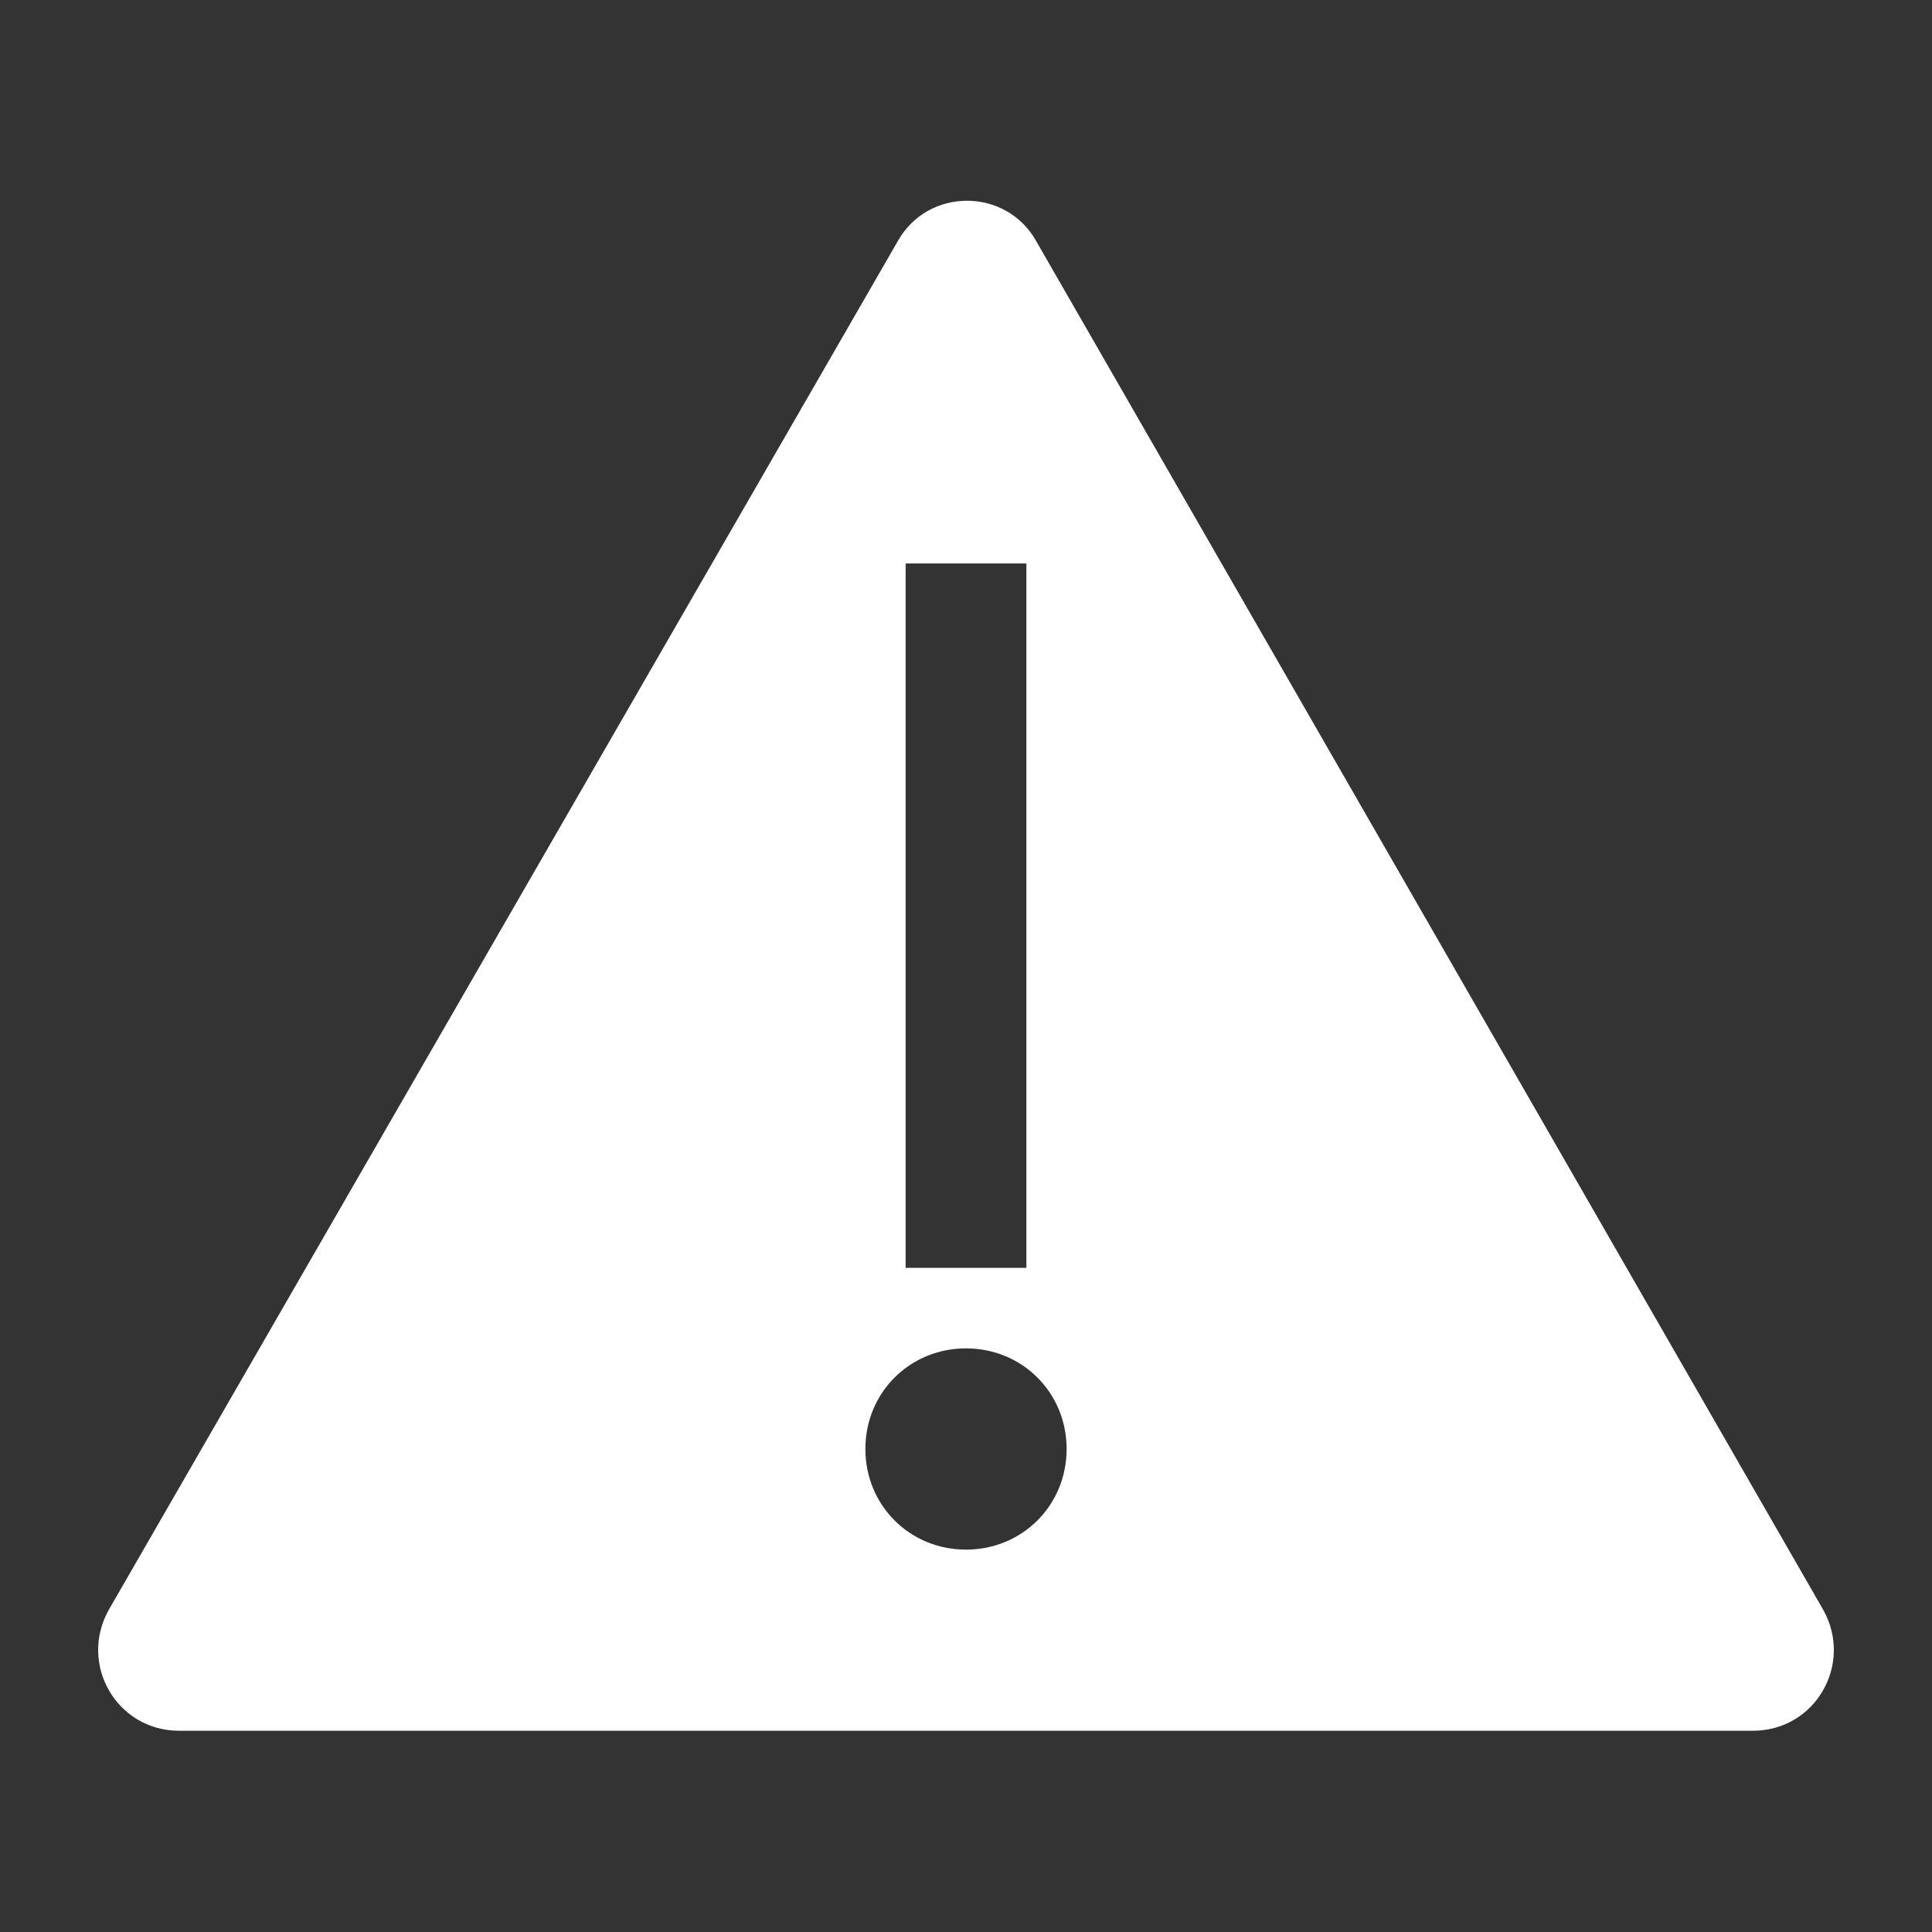 <svg width="149" height="149" xmlns="http://www.w3.org/2000/svg" xmlns:xlink="http://www.w3.org/1999/xlink" xml:space="preserve" overflow="hidden"><rect width="100%" height="100%" fill="#333333" stroke="none"/><defs><clipPath id="clip0"><rect x="-151" y="288" width="149" height="149"/></clipPath></defs><g clip-path="url(#clip0)" transform="translate(151 -288)"><path d="M-10.381 412.167-71.068 306.625C-73.396 302.434-79.449 302.434-81.777 306.625L-142.619 412.167C-144.947 416.357-141.998 421.479-137.186 421.479L-76.5 421.479-15.813 421.479C-11.002 421.479-8.053 416.357-10.381 412.167ZM-81.156 331.458-71.844 331.458-71.844 385.781-81.156 385.781-81.156 331.458ZM-76.5 407.51C-80.846 407.51-84.26 404.096-84.26 399.75-84.26 395.404-80.846 391.99-76.5 391.99-72.154 391.99-68.74 395.404-68.74 399.75-68.74 404.096-72.154 407.51-76.5 407.51Z" fill="#FFFFFF"/></g></svg>